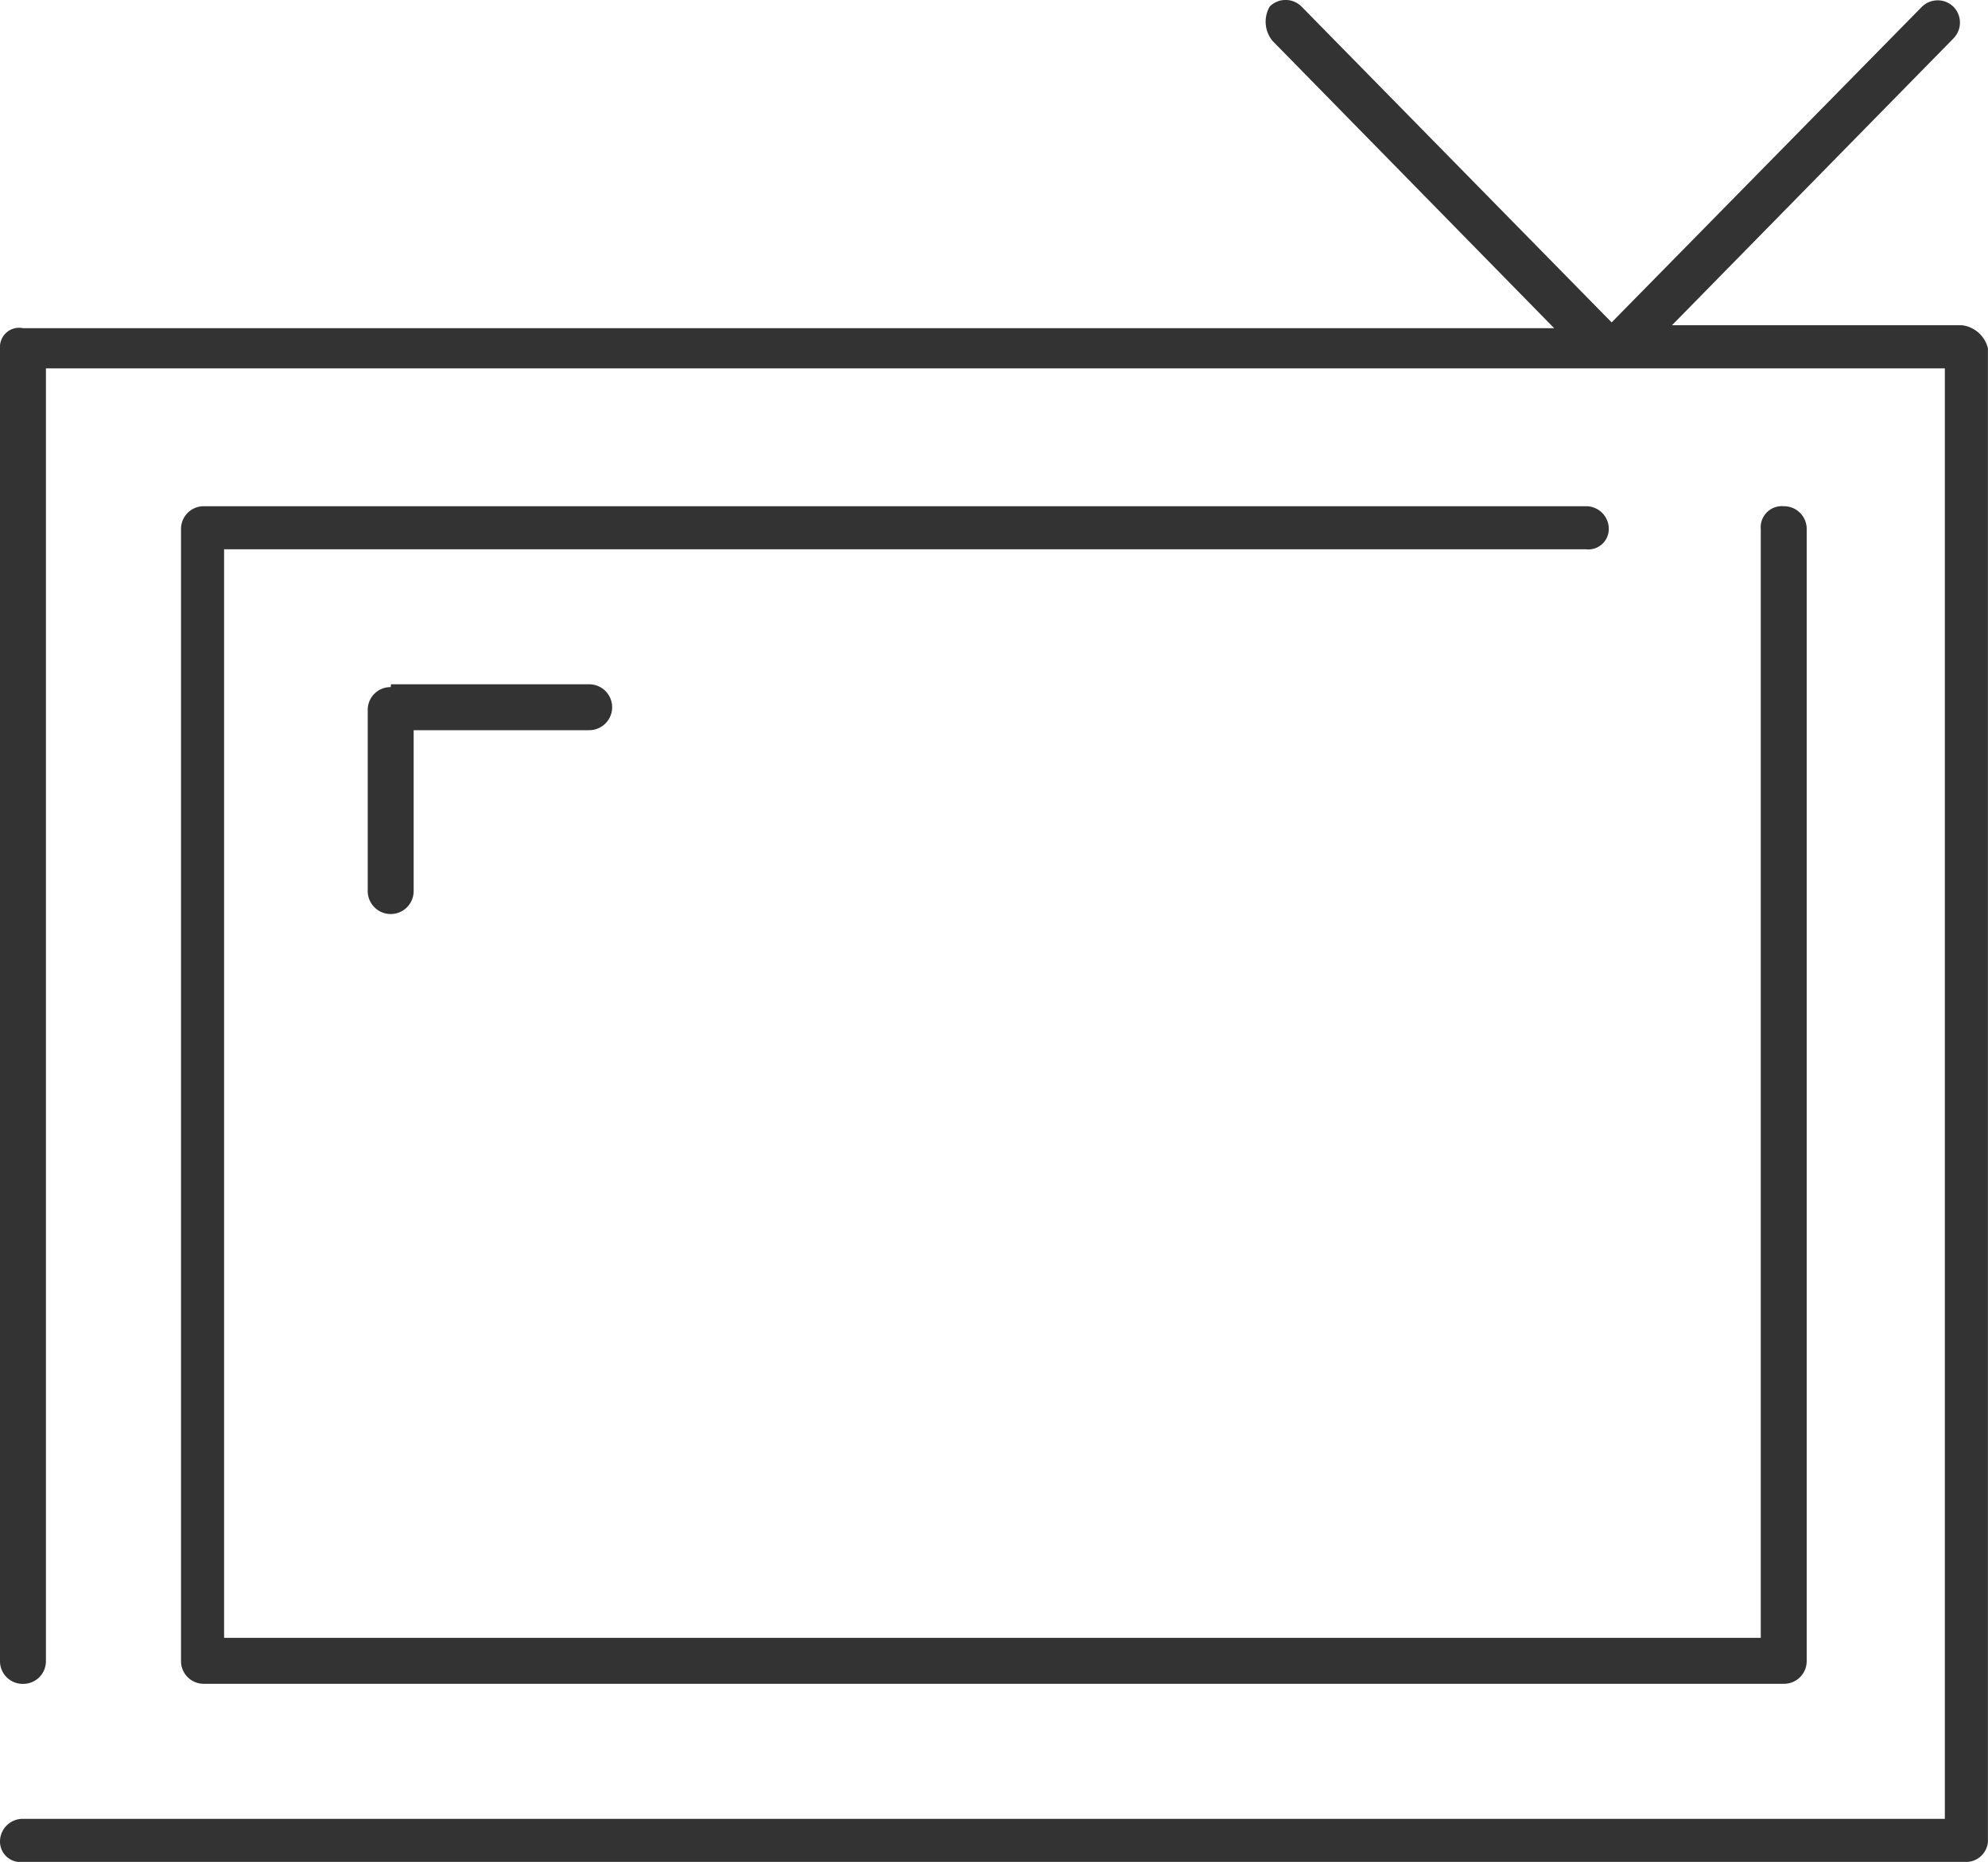 <svg xmlns="http://www.w3.org/2000/svg" width="27.182" height="25.463" viewBox="0 0 27.182 25.463">
  <g id="Electronics_Icon" transform="translate(0 0.125)">
    <path id="Path_279" data-name="Path 279" d="M26.828,4.323H22.861L26.71.4a.308.308,0,0,0,0-.432.308.308,0,0,0-.432,0L22.036,4.284,17.794-.037a.308.308,0,0,0-.432,0A.412.412,0,0,0,17.4.435L21.25,4.363H.314A.262.262,0,0,0,0,4.638V22.589a.31.31,0,0,0,.314.314.31.31,0,0,0,.314-.314V4.913H26.592V24.749H.314A.31.31,0,0,0,0,25.063a.28.28,0,0,0,.314.275H26.867a.3.3,0,0,0,.314-.275V4.638A.418.418,0,0,0,26.828,4.323Z" fill="#333"/>
    <path id="Path_280" data-name="Path 280" d="M25.822,17.814a.31.31,0,0,0-.314-.314H6.614a.31.31,0,0,0-.314.314V33.29a.31.31,0,0,0,.314.314h21.6a.31.31,0,0,0,.314-.314V17.814a.31.31,0,0,0-.314-.314.289.289,0,0,0-.314.314V32.976H6.889V18.089H25.508A.28.28,0,0,0,25.822,17.814Z" transform="translate(-3.825 -10.702)" fill="#333"/>
    <path id="Path_281" data-name="Path 281" d="M13.114,23.739a.31.31,0,0,0-.314.314v2.475a.314.314,0,0,0,.628,0v-2.2h2.4a.314.314,0,0,0,0-.628h-2.71Z" transform="translate(-7.772 -14.467)" fill="#333"/>
  </g>
</svg>
